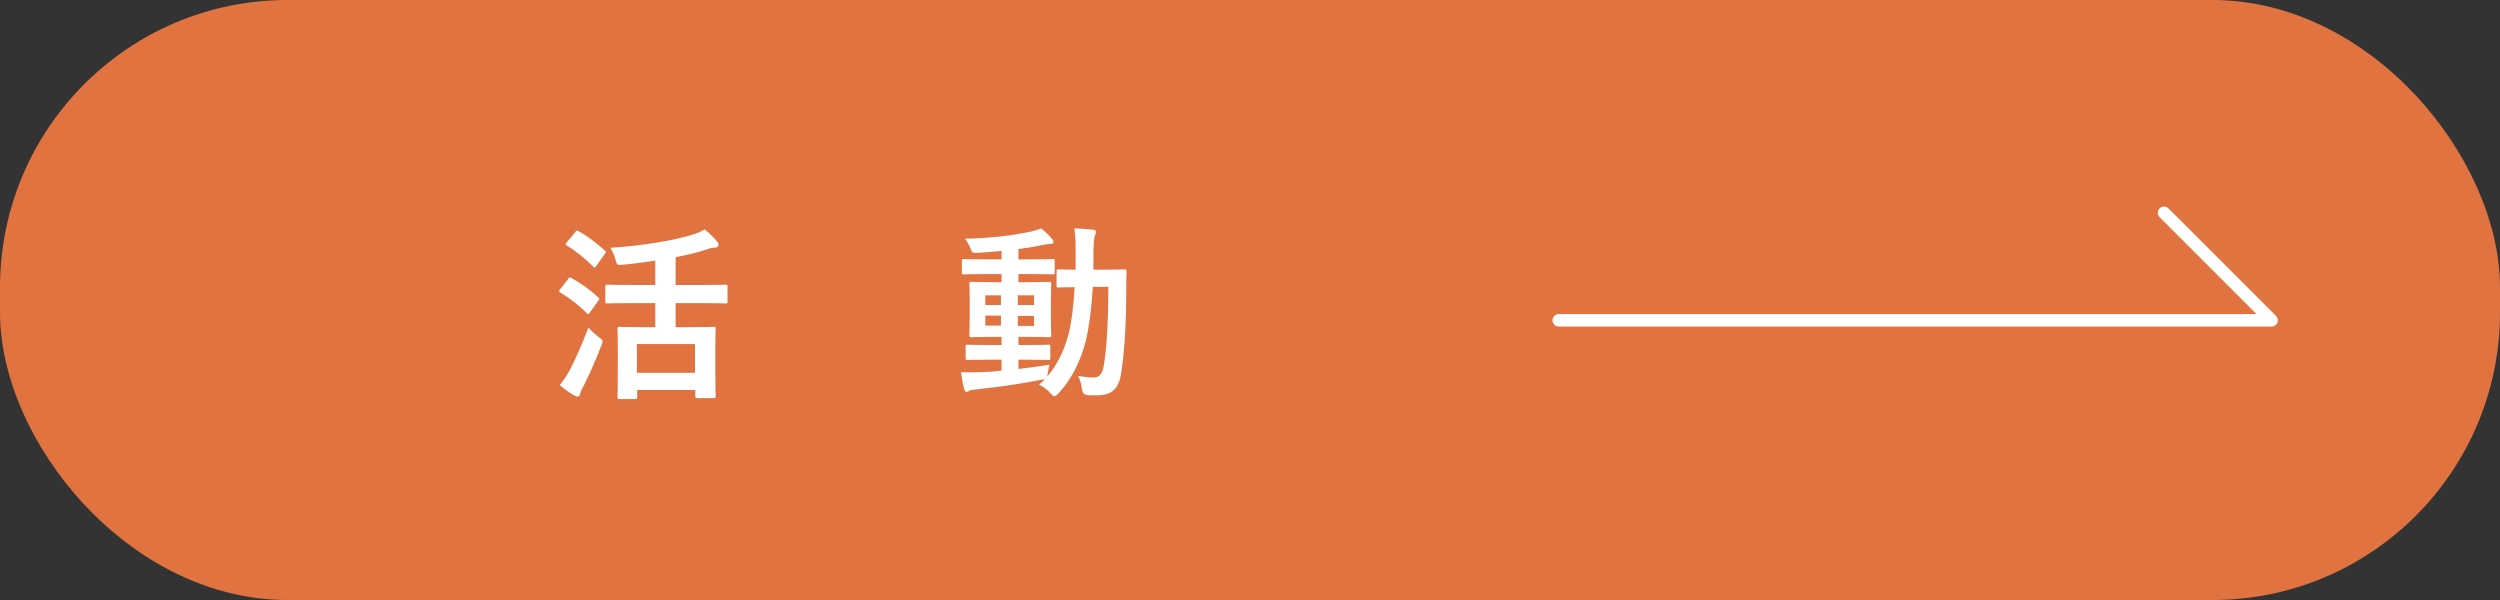 <?xml version="1.0" encoding="UTF-8"?>
<svg xmlns="http://www.w3.org/2000/svg" version="1.1" viewBox="0 0 800 192">
  <rect x="0" y="0" width="800" height="192" fill="#333333" stroke="none"/>
  <defs>
    <style>
      .cls-1 {
        fill: none;
        stroke: #fff;
        stroke-linecap: round;
        stroke-linejoin: round;
        stroke-width: 4px;
      }

      .cls-2 {
        fill: #e17341;
      }

      .cls-2, .cls-3 {
        stroke-width: 0px;
      }

      .cls-3 {
        fill: #fff;
      }

      .cls-4 {
        display: none;
      }
    </style>
  </defs>
  <g id="base">
    <rect class="cls-2" width="800" height="192" rx="92" ry="92"></rect>
    <polyline class="cls-1" points="498.8 102.5 726.9 102.5 692.5 68.1"></polyline>
  </g>
  <g id="_レイヤー_1" data-name="レイヤー 1">
    <g>
      <path class="cls-3" d="M181.7,89.3c.5-.6.7-.6,1.2-.3,2.9,1.6,5.8,3.6,8.5,6.1.2.2.4.4.4.5,0,.2-.1.4-.4.7l-2.7,3.8c-.2.3-.3.4-.5.4s-.3-.1-.5-.4c-2.6-2.5-5.4-4.7-8.4-6.5-.3-.2-.4-.3-.4-.4,0-.2.1-.4.4-.7l2.5-3.2ZM182.3,118.5c1.7-3.3,3.8-7.9,6-13.7.8,1,2.1,2.1,3.2,3,1,.7,1.3,1,1.3,1.5s-.2.8-.4,1.4c-1.8,4.6-3.8,9.2-5.8,13.1-.5.9-.9,1.7-1,2.3-.1.5-.4.8-.8.8s-.7-.2-1.1-.4c-1.4-.8-2.9-1.8-4.6-3.3,1.3-1.6,2.1-2.7,3.2-4.7ZM184.1,74.2c.5-.5.7-.5,1.1-.2,3,1.7,5.7,3.8,8.3,6.1.2.2.4.4.4.5s-.1.4-.4.7l-2.7,3.8c-.2.4-.4.5-.5.5-.2,0-.3-.1-.5-.3-2.6-2.6-5.5-5-8.4-6.7-.3-.2-.4-.3-.4-.4,0-.2.1-.4.4-.7l2.7-3.2ZM202.7,97c-5.9,0-7.9.1-8.3.1-.6,0-.7,0-.7-.7v-4.7c0-.5,0-.6.7-.6s2.4.1,8.3.1h7v-7.8c-3.4.5-6.9,1-10.3,1.3-1.9.2-2,.1-2.4-1.5-.5-1.7-1.1-3-1.7-3.9,9.7-.6,20.2-2.3,26.3-4.2,1.6-.5,2.7-1,3.9-1.7,1.5,1.2,2.9,2.6,3.9,3.8.4.4.5.7.5,1.2s-.2.7-.8.8c-.7,0-1.6.1-3.2.7-2.9,1-6.1,1.7-9.7,2.4v8.9h7.8c5.8,0,7.9-.1,8.2-.1.5,0,.6,0,.6.6v4.7c0,.6,0,.7-.6.7s-2.4-.1-8.2-.1h-7.8v7.7h4.3c5.5,0,7.3-.1,7.8-.1.6,0,.7,0,.7.7s-.1,2-.1,6v5.4c0,8.2.1,9.8.1,10.1,0,.5,0,.6-.7.6h-5.1c-.6,0-.7,0-.7-.6v-2h-18.6v2.3c0,.5,0,.6-.7.6h-4.9c-.7,0-.7,0-.7-.6s.1-2,.1-10.3v-4.7c0-4.7-.1-6.4-.1-6.8,0-.6,0-.7.7-.7s2.3.1,7.8.1h3.6v-7.7h-7ZM203.8,119.3h18.6v-9.2h-18.6v9.2Z"></path>
      <path class="cls-3" d="M325.7,118.1c3.2-.4,6.6-.8,10.1-1.4-.2,1-.4,1.8-.5,2.7l-.2,1.1c3.1-3.6,5.3-7.9,6.8-13.4.9-3.4,1.6-8.7,2-15.2-3.5,0-4.8.1-5.1.1-.7,0-.7,0-.7-.7v-4.4c0-.6,0-.7.7-.7s1.7.1,5.4.1c0-1.6,0-3.1,0-4.8,0-3.7,0-5.5-.4-8.4,2.1,0,3.9.2,6,.4.6,0,.9.3.9.7s-.2.9-.4,1.4c-.2.6-.4,2.4-.4,6.1s0,3.1,0,4.6h3.4c4.6,0,6.1-.1,6.5-.1.6,0,.7.1.7.7-.1,2-.1,3.8-.1,5.7,0,11.5-.6,20.3-1.7,27.3-.8,4.5-3,6.6-7.6,6.6s-2.3,0-3.3-.1q-1.4-.1-1.6-2.1c-.2-1.5-.6-2.8-1.2-4,2,.3,3.4.5,5,.5s2.8-1,3.2-3.8c1-5.8,1.4-13.8,1.5-25.2h-5c-.4,7-1.2,12.8-2.2,17.1-1.7,6.8-4.7,12.6-8.8,17-.6.6-1,.9-1.3.9s-.6-.3-1.1-.8c-1.2-1.4-2.5-2.3-3.8-2.9.7-.6,1.3-1.2,1.9-1.8-.3.1-.7.2-1.1.2-6.3,1.3-14.1,2.4-20.8,3.1-.9.1-1.9.2-2.2.4-.4.2-.7.4-1,.4s-.7-.4-.8-1c-.4-1.6-.7-3.5-1-5.3,2.4.1,4.1,0,6.3,0,2.1-.1,4.4-.2,6.7-.5v-3.5h-3.5c-5.2,0-6.9.1-7.3.1-.6,0-.7,0-.7-.6v-3.6c0-.6,0-.7.7-.7s2.1.1,7.3.1h3.5v-2.6h-2.4c-5.1,0-6.8.1-7.2.1-.7,0-.7,0-.7-.7s.1-1.8.1-5v-6.4c0-3.2-.1-4.6-.1-4.9,0-.6,0-.7.7-.7s2.1.1,7.2.1h2.4v-2.6h-4.4c-5.4,0-7.2.1-7.6.1-.6,0-.7,0-.7-.7v-3.5c0-.6,0-.7.7-.7s2.2.1,7.6.1h4.4v-2.7c-2.6.2-5.1.5-7.7.6-1.7.1-1.7,0-2.2-1.3-.5-1.3-1.1-2.3-1.8-3.2,8.5-.2,14.9-1,21.1-2.3,1.3-.3,2.4-.7,3.3-1,1.4,1.1,2.6,2.3,3.4,3.3.4.4.5.7.5,1.1s-.5.6-1.3.6-1.7.2-2.7.4c-2.4.5-4.8.9-7.2,1.2v3.3h3.5c5.3,0,7.2-.1,7.5-.1.5,0,.6,0,.6.7v3.5c0,.6,0,.7-.5.7s-2.3-.1-7.6-.1h-3.5v2.6h2.6c5,0,6.7-.1,7.2-.1.6,0,.7,0,.7.7s-.1,1.7-.1,4.9v6.4c0,3.2.1,4.6.1,5,0,.6,0,.7-.7.7s-2.1-.1-7.2-.1h-2.6v2.6h2.2c5.1,0,6.9-.1,7.3-.1.6,0,.7,0,.7.7v3.6c0,.5,0,.6-.7.6s-2.1-.1-7.3-.1h-2.2v2.9ZM320.3,97.6v-3.1h-5v3.1h5ZM320.3,104.2v-3.2h-5v3.2h5ZM325.7,94.5v3.1h5.2v-3.1h-5.2ZM330.9,101.1h-5.2v3.2h5.2v-3.2Z"></path>
    </g>
  </g>
  <g id="_レイヤー_3" data-name="レイヤー 3" class="cls-4">
    <g>
      <path class="cls-3" d="M103.2,95.2c-3,.2-6,.5-10,.5s-1.3-.4-1.4-1.3c-.2-1.1-.4-3.1-.7-5.2,1.6.2,3.1.3,4.7.3,2.5,0,5.1-.2,7.6-.5,0-2,0-4.2,0-6.8s0-3.3-.4-4.8c3,.2,5.5.6,7.1,1.1.7.2,1.2.6,1.2,1.1s-.1.5-.4,1c-.4.8-.7,1.6-.8,2.3-.2,1.6-.2,3-.3,5,2.6-.5,5.1-1.3,7.6-2.2.5-.2,1,0,1,.5.2,1.5.4,3.1.4,4.7s-.2.8-.8,1c-3.9,1.3-5,1.6-8.5,2.3,0,2.9,0,5.8-.1,8.7,5.6-2.4,10.9-3.3,14.7-3.3,7.4,0,12.7,4.8,12.7,11.9s-4.9,12.1-12.9,12.1-3.6-.2-4.9-.5c-1-.2-1.3-.8-1.3-1.8-.1-1.3-.5-3.3-1.8-5.1,2.9,1,5.2,1.1,7.5,1.1,3.3,0,6.4-1.9,6.4-6.1s-2.4-6-6.6-6-7.5.9-13.7,4.1c0,2.5.1,4.5.2,7.2.2,2.6.5,6.4.5,7.8s.1,1.7-.9,2c-1.3.4-3.2.7-4.4.7-.7,0-.9-.4-1.4-1.2-1.6-2.2-4.7-5.1-8.5-7.6-.7.4-1.4.8-1.9,1.3-.3.3-.7.4-1,.4-.5,0-1-.4-1.3-1-.7-1.1-1.8-3.6-2.7-5.5,1.6-.4,3.5-1,5.5-2.1,2.6-1.4,5.4-3,9.7-5.5v-10.2ZM97.6,115.8c1.7.9,3.7,1.9,5.6,2.7.5.1.7,0,.6-.5-.1-1.6-.2-4.3-.4-6.3-1.7,1.1-3.7,2.5-5.8,4.1ZM126.1,84.4c.4-.7.6-.8,1-.7,5.5,1.6,9.5,4.1,12.6,7.3.2.2.4.4.4.6s-.1.4-.2.6c-.8,1.2-2.3,3-3.2,4.2-.2.2-1,.3-1.2,0-3.2-3.5-7.3-5.7-12.1-7.3.8-1.6,1.7-3.2,2.7-4.7Z"></path>
      <path class="cls-3" d="M170.6,76.2c3.9,0,5.6-.1,6-.1.5,0,.6,0,.6.7s-.1,2.1-.1,5.9v7.8c0,3.7.1,5.5.1,5.8,0,.6,0,.7-.6.7s-2.1-.1-6-.1h-9.5v18.6c0,8.2.1,12.3.1,12.7,0,.6,0,.7-.7.7h-5.1c-.6,0-.7,0-.7-.7s.1-4.5.1-12.7v-25.8c0-8.2-.1-12.4-.1-12.8,0-.6,0-.7.7-.7s2.6.1,7,.1h8.2ZM161,80.7v3.5h10.1v-3.5h-10.1ZM171.2,88.4h-10.1v4.1h10.1v-4.1ZM169,123.1c-.6,0-.7,0-.7-.6s.1-1.8.1-9.7v-4.3c0-4.4-.1-5.9-.1-6.3,0-.6,0-.7.7-.7s1.8.1,6.3.1h7.8c4.5,0,5.9-.1,6.3-.1.6,0,.7,0,.7.7s-.1,1.9-.1,5.2v4.6c0,7.5.1,8.9.1,9.3,0,.7,0,.7-.7.7h-4.4c-.7,0-.7,0-.7-.7v-2h-10.3v3.2c0,.6,0,.6-.7.6h-4.4ZM174.1,114.2h10.3v-7.5h-10.3v7.5ZM204.2,109.1c0,4.2.2,8.9.2,11.9s-.4,4.2-1.7,5.5c-1.3,1.2-3,1.6-8.3,1.6s-1.9,0-2.3-1.8c-.3-1.7-.8-3.2-1.4-4.4,1.8.2,3.3.3,4.8.3s2.4-.5,2.4-2.3v-23h-9.5c-4.7,0-6.2.1-6.6.1-.7,0-.7,0-.7-.7s.1-1.8.1-5.4v-8.7c0-3.6-.1-5-.1-5.4,0-.6,0-.7.7-.7s1.9.1,6.6.1h8.6c4.6,0,6.2-.1,6.6-.1.6,0,.7,0,.7.7s-.1,2.9-.1,7.9v24.5ZM187.2,80.7v3.5h10.9v-3.5h-10.9ZM198,92.4v-4.1h-10.9v4.1h10.9Z"></path>
      <path class="cls-3" d="M228.5,84.7c.5.2,1,.7,1,1.1s-.2,1-.5,1.7c-.2.7-.5,3.3-.5,5.8,0,3.8.1,8.1,1.1,13.6.8,4.7,2.4,8.8,4.9,8.8s3.4-2.1,5.7-8.3c1.3,2.1,2.6,3.5,3.8,4.6.7.7.7,1.4.4,2.2-2.3,6.1-6,9.3-10.1,9.3s-9.5-5.5-11.2-15.6c-1-5.7-1.4-11.9-1.4-17.4s-.1-5.1-.7-7.8c2.9.4,5.8,1.1,7.6,2ZM256.2,88.4c.2-.1.5-.2.7-.2s.4.1.7.4c5.4,4.7,10.2,12.9,11.7,20.4.2.8-.2,1-.7,1.3-1.6,1-3,1.8-4.7,2.4-.7.2-1.1,0-1.3-.7-2-8.5-5.1-14.7-11.2-20.8,2.3-1.4,3.8-2.3,4.7-2.7Z"></path>
      <path class="cls-3" d="M296.3,93.9c-3.5,2.7-7.2,5-11,7-.7.4-1.1.6-1.4.6s-.7-.4-1.1-1.5c-.8-1.6-1.7-2.9-2.8-4,11-5,18.1-11.2,23-18.3,1.1-1.6,1.7-2.7,2.3-4.2,2.3.4,4.5.7,6.3,1.1.7.2,1.1.4,1.1,1s-.1.6-.6.9c-.2.1-.4.2-.5.4,7.1,9.1,15.4,14.6,25.5,18.2-1,1.3-1.9,2.9-2.5,4.5-.4,1.1-.6,1.6-1.1,1.6s-.8-.2-1.4-.5c-4.2-1.9-8.1-4.1-11.6-6.7v4.2c0,.6,0,.7-.7.7s-2-.1-6.7-.1h-9.2c-4.8,0-6.3.1-6.7.1-.6,0-.7,0-.7-.7v-4.3ZM290.6,128.7c-.6,0-.7,0-.7-.7s.1-2,.1-10.6v-5.1c0-5.1-.1-6.9-.1-7.2,0-.6,0-.7.7-.7s2.4.1,8.2.1h19.1c5.7,0,7.8-.1,8.2-.1.7,0,.7,0,.7.7s-.1,2.1-.1,6.3v5.8c0,8.6.1,10.2.1,10.5,0,.6,0,.7-.7.7h-5.1c-.6,0-.7,0-.7-.7v-2h-23.9v2.3c0,.6,0,.7-.7.7h-5.1ZM296.4,120.3h23.9v-10.4h-23.9v10.4ZM313,93.2c3.5,0,5.3,0,6.1,0-4.3-3.3-7.9-7.1-11-11.3-3.1,4.3-6.8,8-10.9,11.3.7,0,2.4.1,6.4.1h9.2Z"></path>
      <path class="cls-3" d="M368.1,97.3c5.4-4.4,10.9-7,17.1-7,9,0,14.9,6.1,14.9,15.2s-5.6,15.5-15.9,19.2c-.4.2-.7.2-1,.2-.6,0-1.1-.3-1.6-.8-1.3-1.5-2.6-2.7-4.7-3.9,5.8-1.6,8.8-3.2,12-5.9,2.7-2.4,4.1-5.4,4.1-9,0-5.6-3.2-9.2-8.9-9.2s-10.1,2.6-16,7.6c0,7.6.2,14.9.4,22.9,0,.5-.3.7-.8.7-.7,0-3.3.2-5.3.2s-.7-.2-.7-.8c0-6.1.2-12.3.3-18.4-2.9,4.3-5.8,8.7-8.1,11.8-.3.4-.5.6-.8.6s-.4-.1-.7-.4c-1.4-1.2-2.5-2.3-3.6-3.6-.2-.2-.4-.4-.4-.7s.1-.5.4-.7c5.2-6.4,8.7-10.6,13.1-16.8,0-1.5,0-3.1,0-4.2-1.7.5-4.5,1.4-6.8,2.2-1,.4-1.6,1-2,1s-.8-.4-1.2-1.1c-.7-1.4-1.6-3.2-2.4-5.2,1.4-.1,2.3-.2,4.1-.6,1.6-.4,3.9-.9,8.5-2.1.1-2.6.1-5.2.1-7.8s-.1-3.2-.6-5.2c3.5.4,5.4.6,6.9,1,1.3.4,1.5,1,1.1,2.1-.3.7-.5,1.6-.6,2.6,0,1.4-.2,2.8-.3,5.4.2,0,.3-.1.5-.2.1,0,.3-.1.4-.1.4,0,1.1.6,1.6,1.4.7,1,1,1.4,1,1.8s-.1.7-1,1.7c-.8,1.1-1.7,2.2-3.2,4.3v1.8Z"></path>
      <path class="cls-3" d="M426.4,87.3c-.1-3-.2-4-.8-6.3,3,.2,5.7.7,7.2,1,.7.1,1.3.7,1.3,1.3s-.2.8-.4,1.3c-.4.9-.5,1.7-.6,2.6,0,1.4,0,3.7-.1,5.7,4.1-.5,10.4-1.2,14.7-1.7,0-3,0-6.2,0-8.4s-.2-4.5-.8-6.8c3.6.4,5.7.7,7.2,1.2.8.2,1.1.5,1.1,1.1s-.2,1-.4,1.2c-.3,1-.5,1.7-.6,2.7-.1,3.2-.2,5.5-.2,8.4,4.8-.4,8.4-.5,11.6-.7.5,0,.7,0,.7.6,0,1.6.1,3.3,0,4.9,0,.8-.1.8-.8.8-3.9,0-7.9.2-11.9.5-.2,3.9-.4,6.9-.7,9.2-.7,4.7-3.3,6.6-7.8,6.6s-2.4,0-3.7-.2c-1,0-1.2-.5-1.2-1.6-.1-2-.5-3.5-1.3-5.4,2,.5,3.6.7,5.1.7s2.5-.5,2.8-2.6c.2-1.8.4-4,.4-6.3-4.8.4-10,1-14.6,1.7,0,6.5-.1,10.1.1,13.5.4,4.9,1.7,5.8,8.9,5.8s11-.5,15.5-1.2c.9,0,1.1,0,1.2.8.2,1.3.4,3.9.4,5s-.2,1-.8,1.1c-2.7.4-10.1.9-15,.9-12.1,0-15.6-2.5-16.3-10.3-.3-3.2-.4-8.2-.4-14.6-3,.4-5,.8-7.2,1.3-.7.2-1.6.4-2.7.9-.8.4-1.2.1-1.6-.7-.7-1.5-1.4-3.9-1.7-6,1.3,0,3.8-.2,6.4-.6,1.7-.2,4.5-.8,6.7-1.1v-6.4Z"></path>
    </g>
  </g>
  <g id="_レイヤー_4" data-name="レイヤー 4" class="cls-4">
    <g>
      <path class="cls-3" d="M108.6,95.6c2.1,3.9,4.8,6.8,7.8,9.5-.8,1.2-1.7,2.9-2.3,4.4-.2.7-.5,1-.8,1s-.6-.3-1-.8c-2-2.4-3.5-4.8-4.8-7.7,0,14.3.3,23.9.3,25s0,.6-.7.6h-5.1c-.6,0-.7,0-.7-.6,0-1.1.3-10.8.4-24.5-2.1,5.8-4.9,10.6-7.9,14.8-.4.6-.7.9-1,.9s-.5-.3-.8-1c-.6-1.7-1.5-3.6-2.3-4.8,4.1-4.4,7.6-9.3,10.6-16.8h-1.7c-5,0-6.7.1-7,.1-.6,0-.6,0-.6-.7v-4.3c0-.6,0-.7.6-.7s2,.1,7,.1h3v-7.1c-1.9.4-3.9.8-6,1.2q-1.9.3-2.6-1.4c-.5-1.3-1.1-2.4-1.9-3.3,7.2-1,14.2-3,17.9-4.6,1.4-.6,2.1-1,3.1-1.6,1.7,1.4,2.9,2.5,4,3.7.4.4.6.7.6,1.1s-.4.7-1.1.8c-.8.1-1.6.3-2.6.7-1.7.7-3.5,1.3-5.4,1.8v8.7h1.6c5.1,0,6.7-.1,7-.1.6,0,.7,0,.7.7v4.3c0,.6,0,.7-.7.7s-2-.1-7-.1h-.7ZM134.9,100.6c.8-.4.9-.4,1.2.2,4,7.3,7,14.7,9.3,22.2.2.6.1.7-.7,1.1l-4.1,1.8c-.9.4-1,.4-1.1-.2l-1.6-5.1c-6.9,1.4-13.8,2.7-22,4.1-1,.2-1.7.4-2.1.7-.4.2-.7.4-1,.4s-.7-.2-.9-.8c-.6-1.8-1.1-3.9-1.6-6.3,1.8,0,3.5,0,5.4-.2,3.8-12.8,5.9-23.7,7.9-36,.4-2.6.7-5.1.7-7.5,2.4.4,4.5.7,6.5,1.3.7.2,1.1.5,1.1.9s-.2.7-.4,1.1c-.5.7-.8,1.6-1.1,3.2-2.4,12.8-4.8,24.5-8.2,36.2,4.5-.6,9.1-1.3,13.9-2.2-1.6-4.1-3.3-8.1-5.3-12.1-.3-.6-.2-.8.5-1.1l3.5-1.7Z"></path>
      <path class="cls-3" d="M187.8,83.6c.7-.2.9.1,1,.6.2,1.3.4,3,.4,4.3,0,.8-.1,1-.9,1.1-3.7,1-6.7,1.7-10.4,2.3-4.1,13.2-7.1,22.4-10.9,32.3-.3.8-.7.8-1.3.6-.6-.2-3.5-1.5-4.8-2.2-.5-.3-.7-.8-.5-1.2,4.5-10.4,7.4-18.3,10.3-28.3-3.5.4-7.6.7-10.4.7s-1.1-.2-1.3-1c-.2-1.3-.5-3.3-.8-5.4,1.3.2,2,.2,4.4.2s6.2-.2,9.7-.6c.6-2.4,1.1-5,1.5-7.5.2-1.8.4-3.6.4-5.5,3.2.5,5.6.9,7.5,1.7.5.2.7.6.7,1s0,.5-.3,1c-.5.8-1,1.4-1.3,2.4-.6,2.1-1,4.2-1.4,5.7,2.3-.4,5.5-1.2,8.5-2ZM185.4,112.1c.6,0,.8.2.9.8.5,4.4,3.4,5.6,9.1,5.6s7.6-.5,10-.8c.5,0,.7,0,.7.5.2,1.6.5,3.6.5,5.2,0,.7,0,.9-1,1-2,.3-5.9.7-8.1.7-7.8,0-11.9-1.1-14.6-3.9-1.9-1.9-2.6-4.7-2.7-8.2,1.8-.5,4.3-.9,5.1-.9ZM184.8,96.3c0-.8.2-1,1.1-1.2,3.8-.8,8.2-1.4,11.6-1.4s4.9.2,7,.6c.8.1,1,.2,1,.9.1,1.5.1,3.2,0,4.8,0,1-.3,1.3-1.1,1.1-2.1-.4-4.8-.7-7.4-.7s-8.1.6-12,1.4c-.1-2.1-.2-4.2-.2-5.4Z"></path>
      <path class="cls-3" d="M234.4,80.2c.2-2.6.2-4.2-.1-5.8,3.4.4,5.6.8,7.2,1.3.8.2,1.2.6,1.2,1.1s-.2.7-.4,1c-.4.5-.9,1.6-1,2.2-.3,1.6-.5,2.8-.8,4.9,3-.4,7.9-1.3,11.2-2.2.8-.2,1.1-.2,1.3.6.2,1.4.4,3,.4,4.4s-.2.8-.7,1c-5.1,1.1-8.4,1.8-13.4,2.4-.8,5-1.7,8.9-2.7,13.1,4.7-4.1,10.6-6.3,17.1-6.3s13.3,5.1,13.3,11.3-2.2,9.1-6.8,12.1c-3.6,2.3-8.7,3.8-15.2,4.8-1.5.2-2.9.4-4.4.4s-1-.3-1.5-1.4c-1-2-1.8-3.1-3.2-4.2,8.7-.5,12.4-1.3,17.1-3.3,4.6-1.9,6.8-4.7,6.8-8.4s-2.3-5.7-6.8-5.7c-6.4,0-12.4,3-15.7,7.4-.5.8-1.1,1.5-1.7,2.3-.4.7-.6,1-1.1.9-1.3-.1-3.3-.8-4.5-1.3-1-.4-1.3-.7-1.3-1.2s0-.7.2-1.2c.3-1,.5-1.9.8-2.8,1.3-5.3,2.1-9.7,3.2-15.6-3.2.2-7,.5-10,.5s-1-.3-1.1-.8c-.2-.7-.6-3.2-.8-5.2,4.7,0,8.4-.2,12.9-.5.3-2.1.5-4.1.7-5.5Z"></path>
      <path class="cls-3" d="M311.6,86.3c-1.4,10.1-3.9,19.4-7.5,25.7-2.6,4.5-5.7,6.9-10.1,6.9s-10.6-5.6-10.6-15.3,2.4-11.2,6.7-15.5c5-5,11.3-7.6,19.4-7.6,14.3,0,22.7,8.8,22.7,20.7s-6.3,18.1-18.4,21.7c-1.3.4-1.8.1-2.6-1.1-.7-1-1.9-2.4-4.2-3.8,10.1-2.4,18-6.6,18-17.8s-5.4-13.8-13.4-13.8h-.2ZM294.4,92.1c-2.9,3.2-4.7,7.2-4.7,11,0,5.5,2.2,8.5,4.1,8.5s2.9-.8,4.5-3.6c2.6-4.8,5.3-13.4,6.3-21.4-4.2.8-7.5,2.5-10.2,5.4Z"></path>
      <path class="cls-3" d="M358.3,78.4c0-2.5,0-3.8-.4-5.3,2.1,0,3.8.1,5.8.3.5,0,.8.2.8.6s-.2.7-.2,1c-.1.4-.3,1.1-.3,3.4v2.6h.8c4.8,0,6.3-.1,6.6-.1.7,0,.7,0,.7.7v4.2c0,.6,0,.7-.7.7s-1.8-.1-6.6-.1h-.1c2.2,3.4,5.3,6.7,8.2,8.7-.8,1.1-1.6,2.2-2.1,3.5-.4.8-.6,1.3-1,1.3s-.7-.3-1.2-.9c-1.8-1.9-3.5-4.1-4.9-6.6.1,7.5.3,12.9.3,14.1s0,.7-.7.7h-4.5c-.6,0-.7,0-.7-.7,0-1.1.2-5.9.2-12.9-1.7,3.3-4.1,6.3-7.2,9.1-.5.5-.9.7-1.2.7s-.7-.4-1.2-1.3c-.7-1.4-1.7-2.7-2.6-3.5,4.5-3.1,8.2-6.8,11-12.1h-2c-4.8,0-6.4.1-6.7.1-.6,0-.7,0-.7-.7v-4.2c0-.6,0-.7.7-.7s1.9.1,6.7.1h2.9v-2.6ZM348.1,121.6c-.8-.5-.7-.8-.4-1.2,2.3-3.1,3.8-6.4,5-10.6.2-.7.3-.6,1.1-.3l3.8,1.4c.8.3.8.4.7,1.1-1.4,4.7-3,8.3-5.4,11.9-.2.3-.3.4-.5.4s-.4,0-.7-.3l-3.6-2.4ZM368.3,118.1c0,1.2.2,2,.8,2.3,1,.5,2.7.7,5.5.7s5.8,0,7.1-.9c.9-.7,1.4-2.6,1.5-5.4,1.2.7,2.8,1.4,4.5,1.7,1.6.3,1.5.5,1.3,2.1-.5,3.9-1.5,5.4-3.3,6.4-2.2,1.3-5.3,1.5-11.6,1.5s-8.5-.4-10-1.3c-1.3-.9-2-2-2-5.1v-6.7c0-1.8-.1-3.3-.4-5,2,0,4.4.1,6.1.3.8.1,1.1.4,1.1.7s0,.5-.2,1c-.2.5-.4,1.4-.4,2.7v5ZM390.1,75.6c4.7,0,6.2-.1,6.6-.1.6,0,.7,0,.7.7s-.1,2.4-.1,7v15.8c0,4.5.1,6.6.1,7,0,.7,0,.7-.7.7s-2-.1-6.6-.1h-8.5c-2.9,0-4.5,0-5.5,0,2.1,2,4.1,4.2,5.8,6.7.3.5.3.7-.4,1.1l-3.5,2.1c-.4.2-.6.4-.8.4s-.3-.1-.5-.4c-1.6-2.7-3.7-5.7-6-7.8-.4-.4-.3-.7.3-1l3.2-1.8c0-.5.1-2.6.1-6.9v-15.8c0-4.5-.1-6.6-.1-7,0-.6,0-.7.7-.7s1.8.1,6.6.1h8.5ZM380.1,84.5h11.5v-4.1h-11.5v4.1ZM391.6,92.9v-4h-11.5v4h11.5ZM391.6,97.4h-11.5v4.2h11.5v-4.2ZM393.2,108.9c.7-.3.9-.2,1.3.2,2.5,3.2,4.7,6.6,6.5,10.7.2.5.1.7-.5,1.1l-4,2.3c-.4.2-.6.4-.8.4s-.3-.2-.4-.5c-1.6-4.7-3.5-7.8-6.1-11.2-.4-.5-.4-.7.4-1.1l3.7-1.9Z"></path>
      <path class="cls-3" d="M422.3,83.4c.5.2,1,.7,1,1.1s-.2,1-.5,1.7c-.2.7-.5,3.3-.5,5.8,0,3.8.1,8.1,1.1,13.6.8,4.7,2.4,8.8,4.9,8.8s3.4-2.1,5.7-8.3c1.3,2.1,2.6,3.5,3.8,4.6.7.7.7,1.4.4,2.2-2.3,6.1-6,9.3-10.1,9.3s-9.5-5.5-11.2-15.6c-1-5.7-1.4-11.9-1.4-17.4s-.1-5.1-.7-7.8c2.9.4,5.8,1.1,7.6,2ZM449.9,87.2c.2-.1.5-.2.7-.2s.4.1.7.4c5.4,4.7,10.2,12.9,11.7,20.4.2.8-.2,1-.7,1.3-1.6,1-3,1.8-4.7,2.4-.7.2-1.1,0-1.3-.7-2-8.5-5.1-14.7-11.2-20.8,2.3-1.4,3.8-2.3,4.7-2.7Z"></path>
    </g>
  </g>
</svg>
